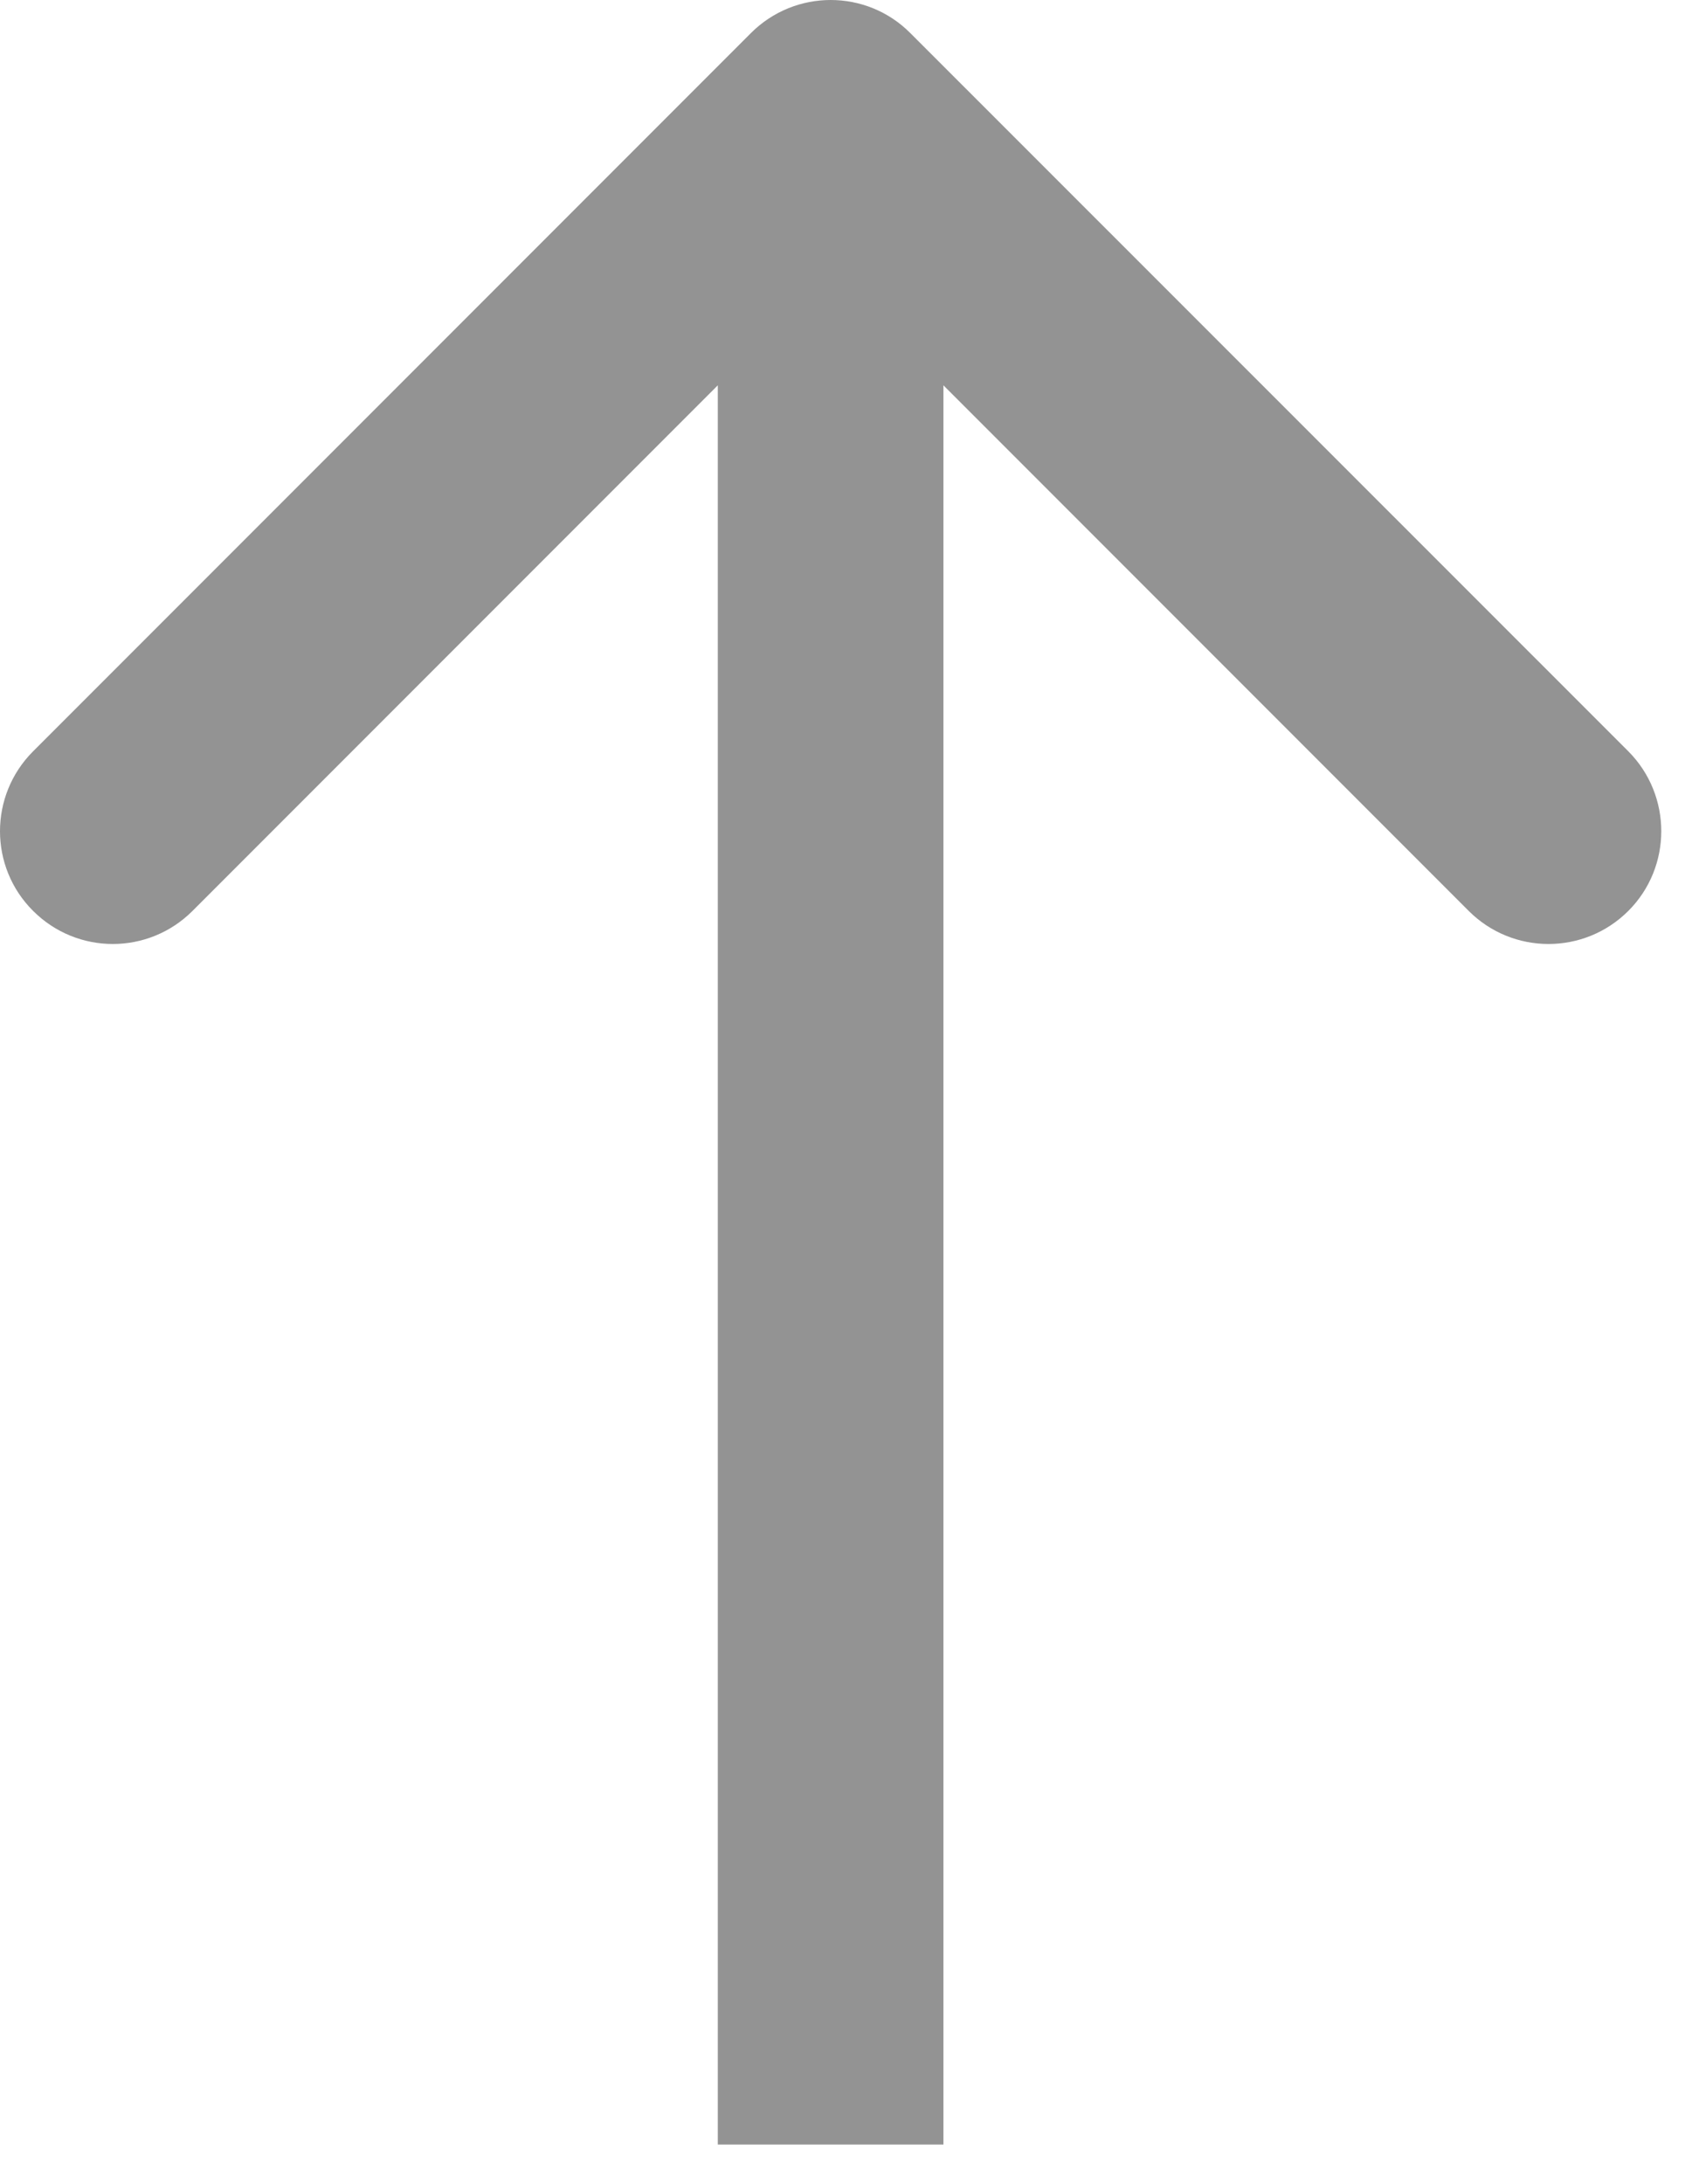 <?xml version="1.0" encoding="UTF-8"?> <svg xmlns="http://www.w3.org/2000/svg" viewBox="0 0 7.364 9.5" fill="none"><path d="M3.962 0.144C3.771 -0.048 3.46 -0.048 3.268 0.144L0.144 3.268C-0.048 3.46 -0.048 3.771 0.144 3.962C0.336 4.154 0.646 4.154 0.838 3.962L3.615 1.185L6.392 3.962C6.584 4.154 6.895 4.154 7.087 3.962C7.278 3.771 7.278 3.46 7.087 3.268L3.962 0.144ZM4.106 9.328V0.491H3.124V9.328H4.106Z" fill="#939393"></path></svg> 